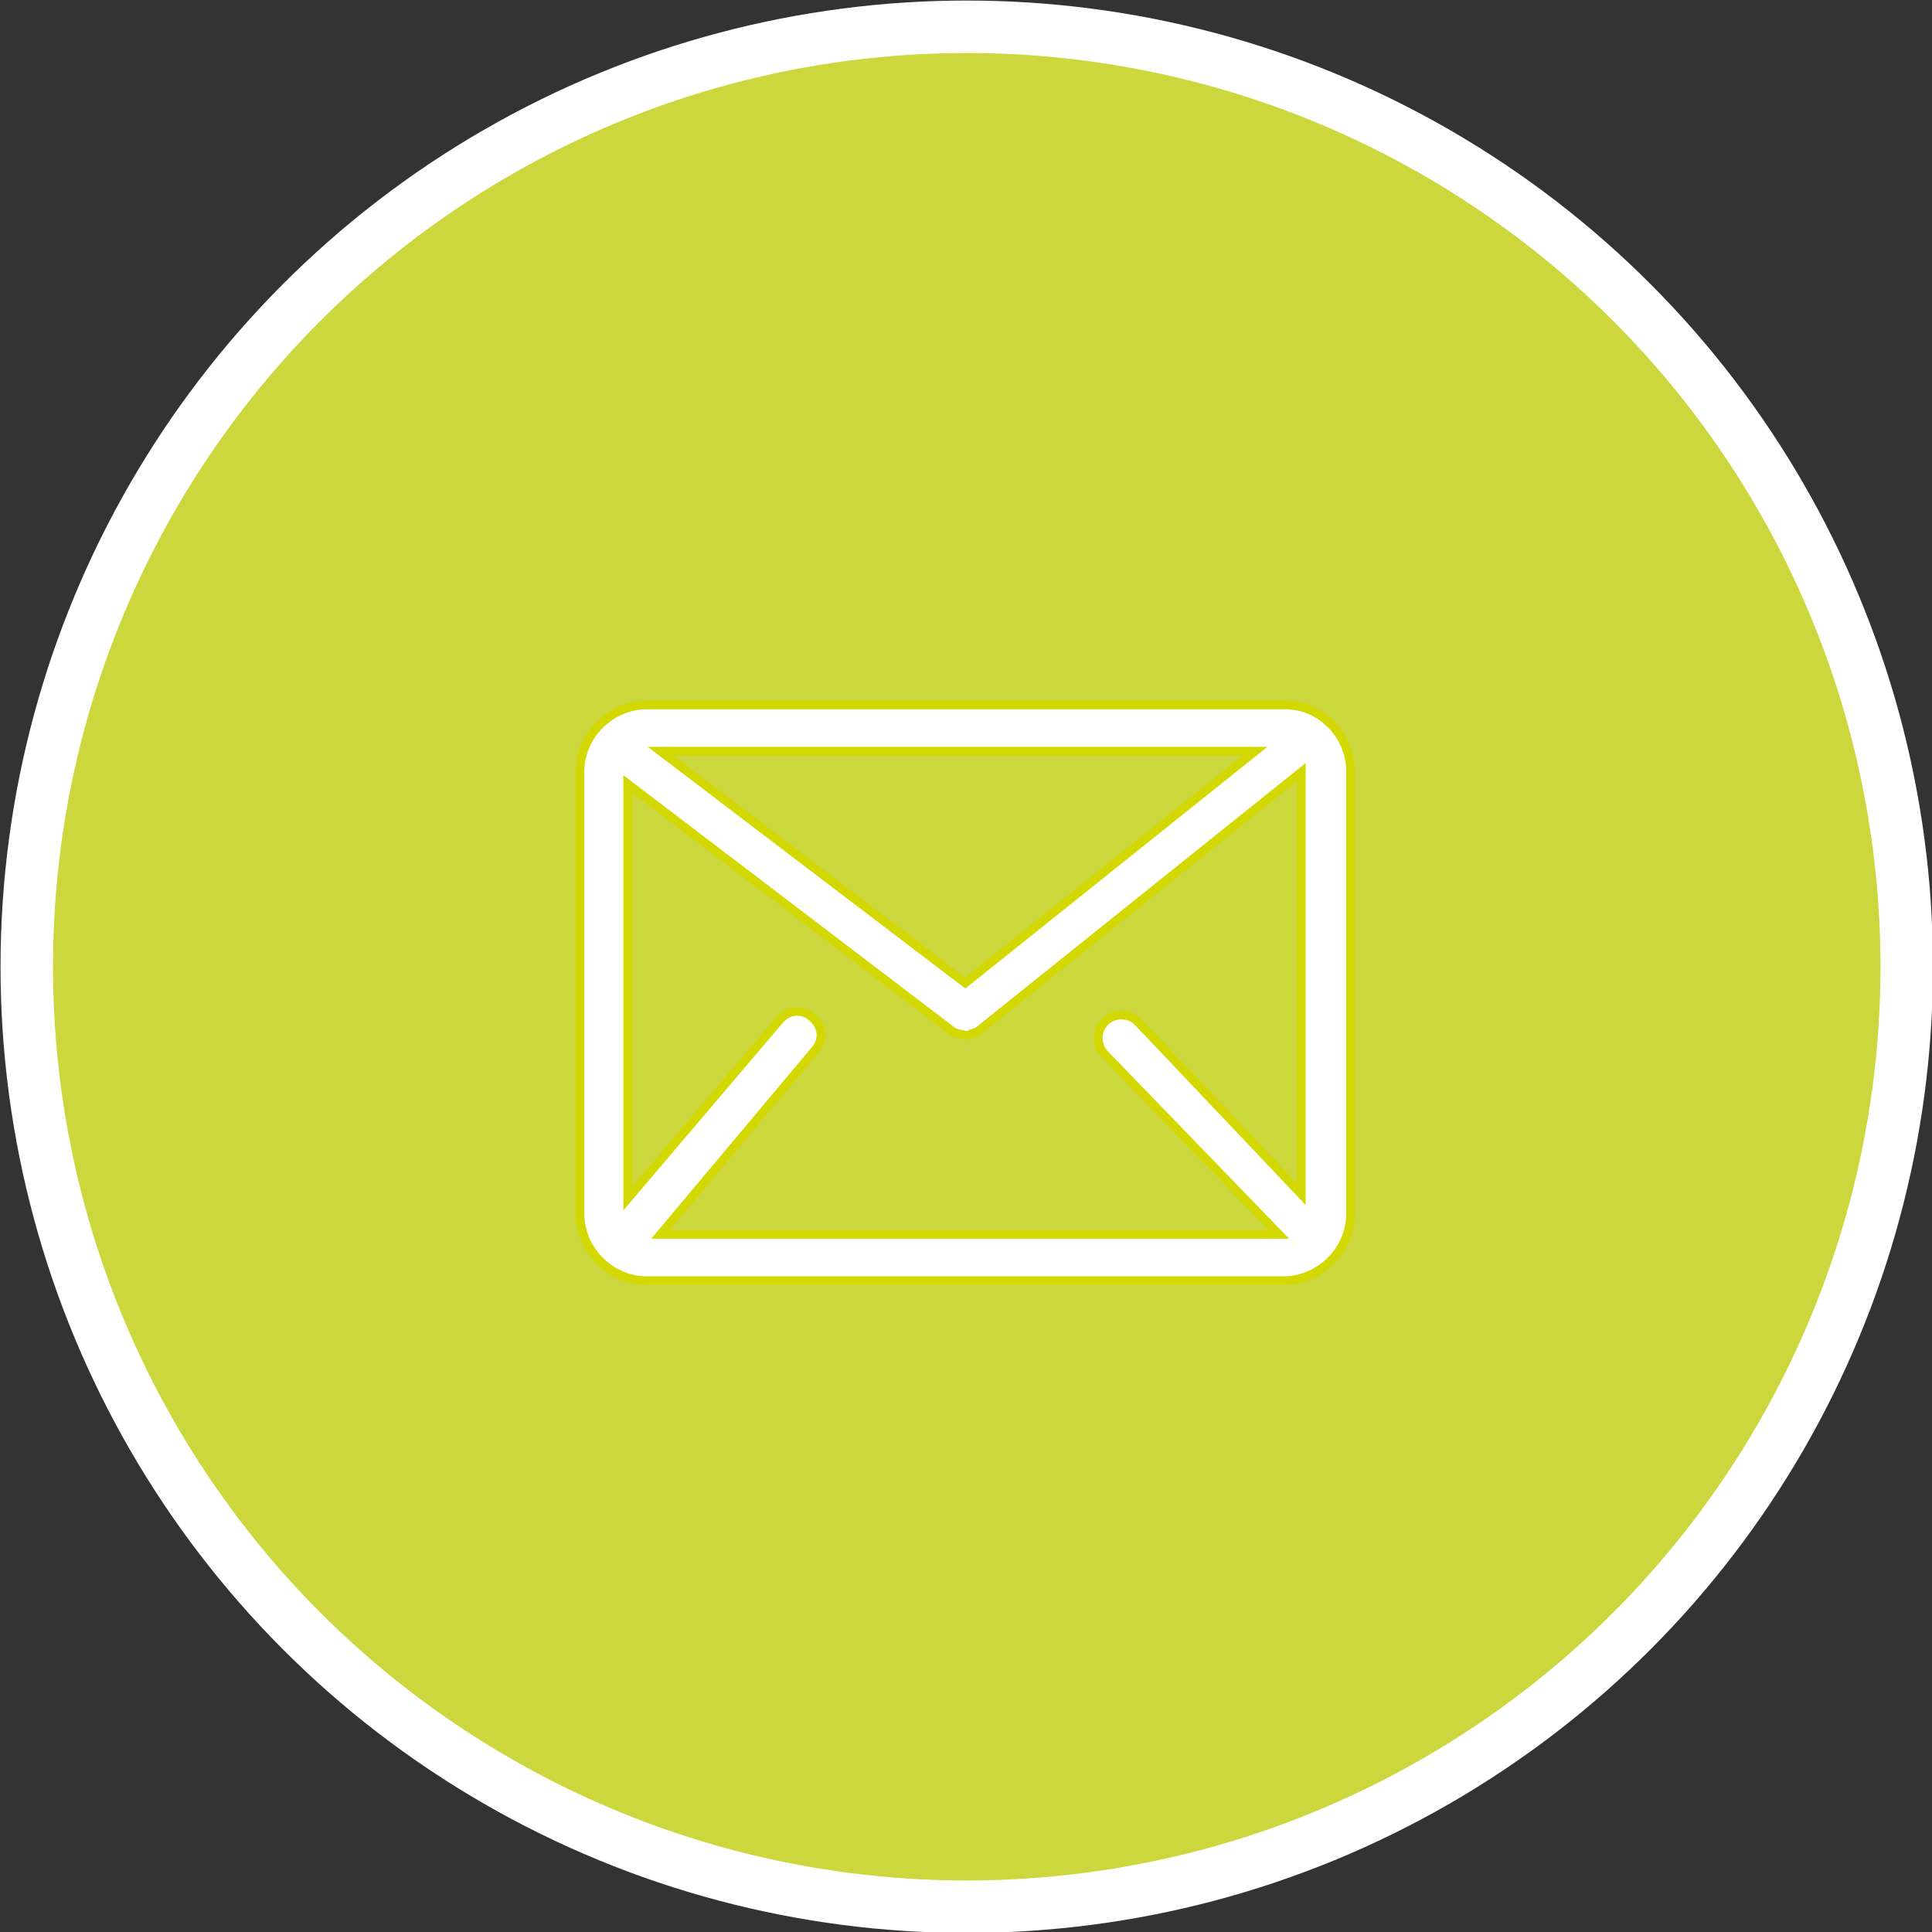 <?xml version="1.0" encoding="utf-8"?>
<!-- Generator: Adobe Illustrator 23.0.1, SVG Export Plug-In . SVG Version: 6.00 Build 0)  -->
<svg version="1.1" id="Layer_1" xmlns="http://www.w3.org/2000/svg" xmlns:xlink="http://www.w3.org/1999/xlink" x="0px" y="0px"
	 width="129.9px" height="129.9px" viewBox="0 0 129.9 129.9" style="enable-background:new 0 0 129.9 129.9;" xml:space="preserve"
	>
<rect x="0" y="0" width="129.9" height="129.9" fill="#333333" stroke="none"/>
<style type="text/css">
	.st0{clip-path:url(#SVGID_2_);}
	.st1{clip-path:url(#SVGID_4_);fill:#CBD73C;}
	.st2{clip-path:url(#SVGID_4_);fill:none;stroke:#FFFFFF;stroke-width:3.527;}
	.st3{clip-path:url(#SVGID_4_);fill:#FFFFFF;}
	.st4{clip-path:url(#SVGID_4_);fill:none;stroke:#D3D800;stroke-width:0.573;stroke-miterlimit:10;}
</style>
<g>
	<defs>
		<rect id="SVGID_1_" y="0" width="129.9" height="129.9"/>
	</defs>
	<clipPath id="SVGID_2_">
		<use xlink:href="#SVGID_1_"  style="overflow:visible;"/>
	</clipPath>
	<g class="st0">
		<defs>
			<rect id="SVGID_3_" y="0" width="129.9" height="129.9"/>
		</defs>
		<clipPath id="SVGID_4_">
			<use xlink:href="#SVGID_3_"  style="overflow:visible;"/>
		</clipPath>
		<path class="st1" d="M65,128.1c34.9,0,63.2-28.3,63.2-63.2S99.8,1.8,65,1.8S1.8,30.1,1.8,65S30.1,128.1,65,128.1"/>
		<circle class="st2" cx="65" cy="65" r="63.2"/>
		<path class="st3" d="M64.9,66.1L44.4,50.5h40L64.9,66.1z M76.5,68.7c-0.6-0.6-1.6-0.6-2.2,0c-0.6,0.6-0.6,1.6,0,2.2l11.7,12.1
			H44.4l10.4-12.4c0.6-0.7,0.5-1.6-0.2-2.2s-1.6-0.5-2.2,0.2L42.2,80.6V52.7L64,69.3c0,0,0,0,0,0l0,0c0,0,0,0,0,0
			c0.1,0.1,0.2,0.1,0.4,0.2c0,0,0.1,0,0.1,0c0.1,0,0.3,0.1,0.4,0.1c0,0,0,0,0,0h0h0c0,0,0,0,0,0c0.2,0,0.3,0,0.4-0.1
			c0,0,0.1,0,0.1,0c0.1-0.1,0.3-0.1,0.4-0.2c0,0,0,0,0,0l21.7-17.4v28.4L76.5,68.7z M86.4,47.4H43.5c-2.4,0-4.5,2-4.5,4.5v29.7
			c0,2.4,2,4.5,4.5,4.5h42.8c2.4,0,4.5-2,4.5-4.5V51.9C90.8,49.4,88.8,47.4,86.4,47.4"/>
		<path class="st4" d="M64.9,66.1L44.4,50.5h40L64.9,66.1z M76.5,68.7c-0.6-0.6-1.6-0.6-2.2,0c-0.6,0.6-0.6,1.6,0,2.2l11.7,12.1
			H44.4l10.4-12.4c0.6-0.7,0.5-1.6-0.2-2.2s-1.6-0.5-2.2,0.2L42.2,80.6V52.7L64,69.3c0,0,0,0,0,0l0,0c0,0,0,0,0,0
			c0.1,0.1,0.2,0.1,0.4,0.2c0,0,0.1,0,0.1,0c0.1,0,0.3,0.1,0.4,0.1c0,0,0,0,0,0h0h0c0,0,0,0,0,0c0.2,0,0.3,0,0.4-0.1
			c0,0,0.1,0,0.1,0c0.1-0.1,0.3-0.1,0.4-0.2c0,0,0,0,0,0l21.7-17.4v28.4L76.5,68.7z M86.4,47.4H43.5c-2.4,0-4.5,2-4.5,4.5v29.7
			c0,2.4,2,4.5,4.5,4.5h42.8c2.4,0,4.5-2,4.5-4.5V51.9C90.8,49.4,88.8,47.4,86.4,47.4z"/>
	</g>
</g>
<g>
</g>
<g>
</g>
<g>
</g>
<g>
</g>
<g>
</g>
<g>
</g>
</svg>

